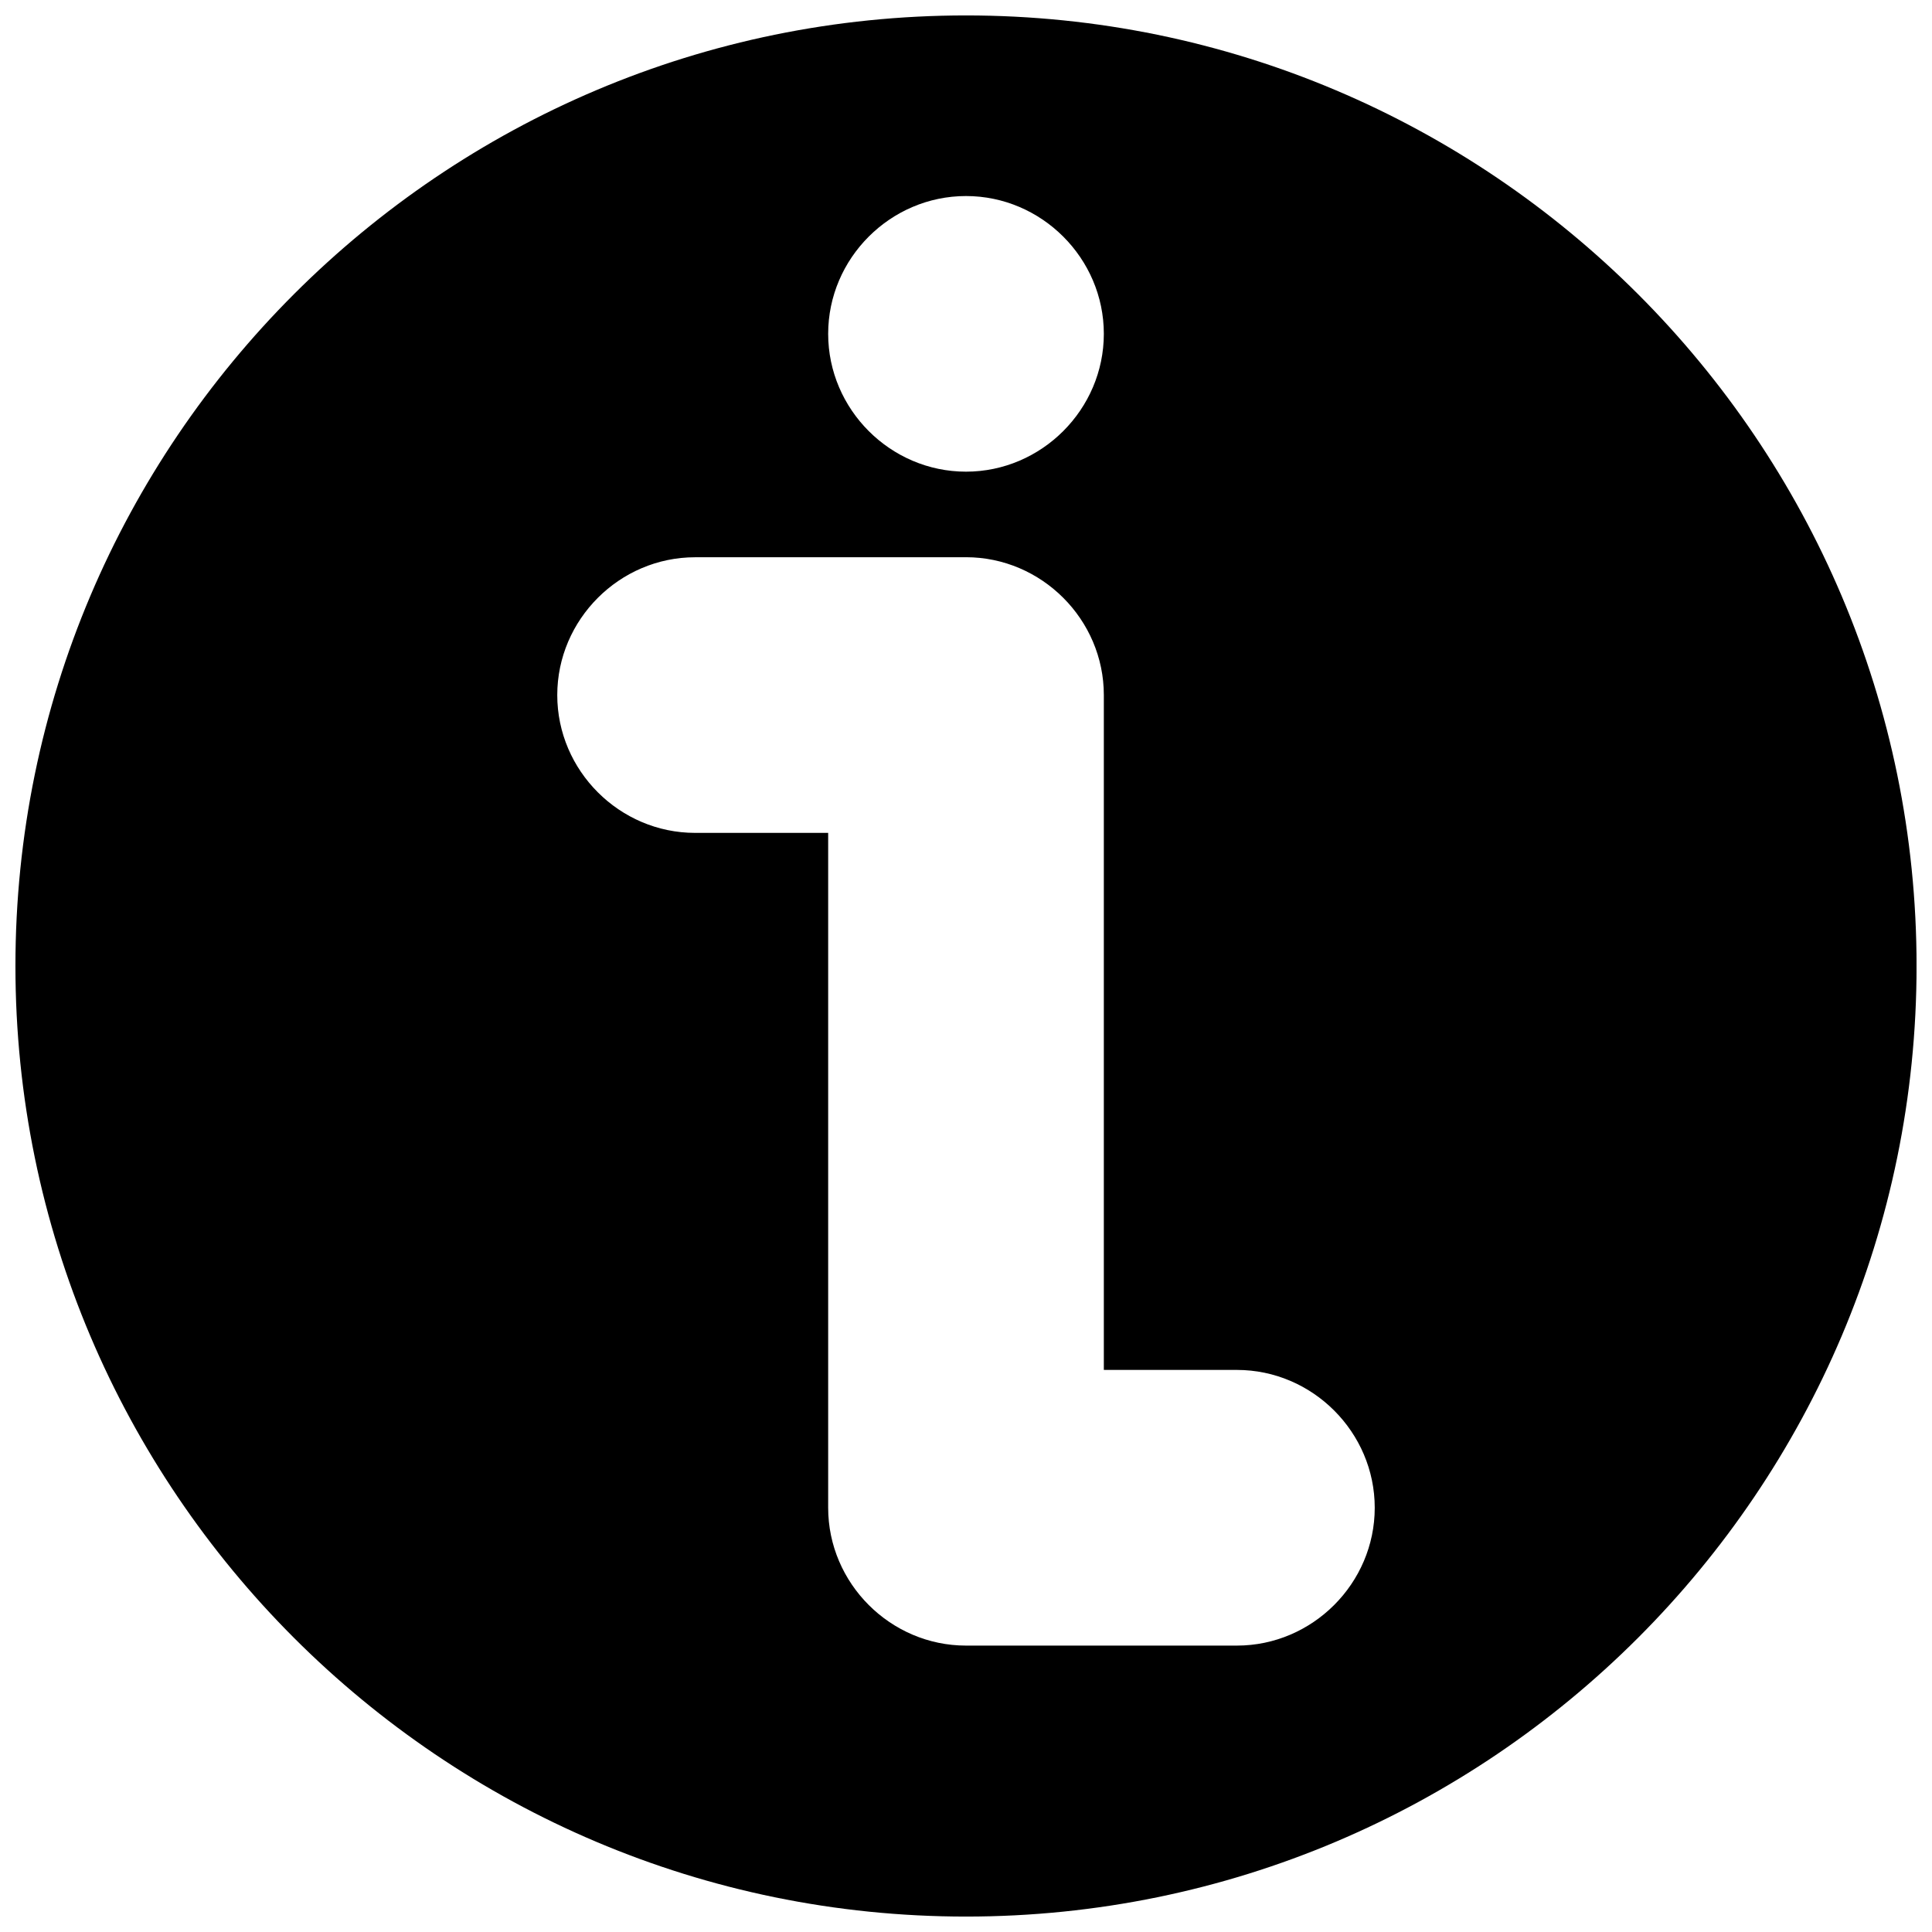 <?xml version="1.0" encoding="UTF-8"?>
<!-- Uploaded to: ICON Repo, www.iconrepo.com, Generator: ICON Repo Mixer Tools -->
<svg width="800px" height="800px" version="1.1" viewBox="144 144 512 512" xmlns="http://www.w3.org/2000/svg">
 <defs>
  <clipPath id="a">
   <path d="m148.09 148.09h503.81v503.81h-503.81z"/>
  </clipPath>
 </defs>
 <g clip-path="url(#a)">
  <path d="m400 148.09c-138.97 0-251.91 112.93-251.91 251.91 0 138.97 112.93 251.91 251.91 251.91 138.97 0 251.91-112.93 251.91-251.91 0-138.97-112.93-251.91-251.91-251.91zm0 47.863c20.023 0 36.527 16.492 36.527 36.516 0 20.023-16.504 36.527-36.527 36.527s-36.527-16.504-36.527-36.527c0-20.023 16.504-36.516 36.527-36.516zm0 95.715c20.023 0 36.527 16.504 36.527 36.527v178.85h35.266c20.023 0 36.527 16.504 36.527 36.527s-16.504 36.527-36.527 36.527h-71.793c-20.023 0-36.527-16.504-36.527-36.527v-178.85h-35.266c-20.023 0-36.523-16.492-36.527-36.516 0-20.023 16.504-36.527 36.527-36.527z" fill-rule="evenodd"/>
 </g>
</svg>